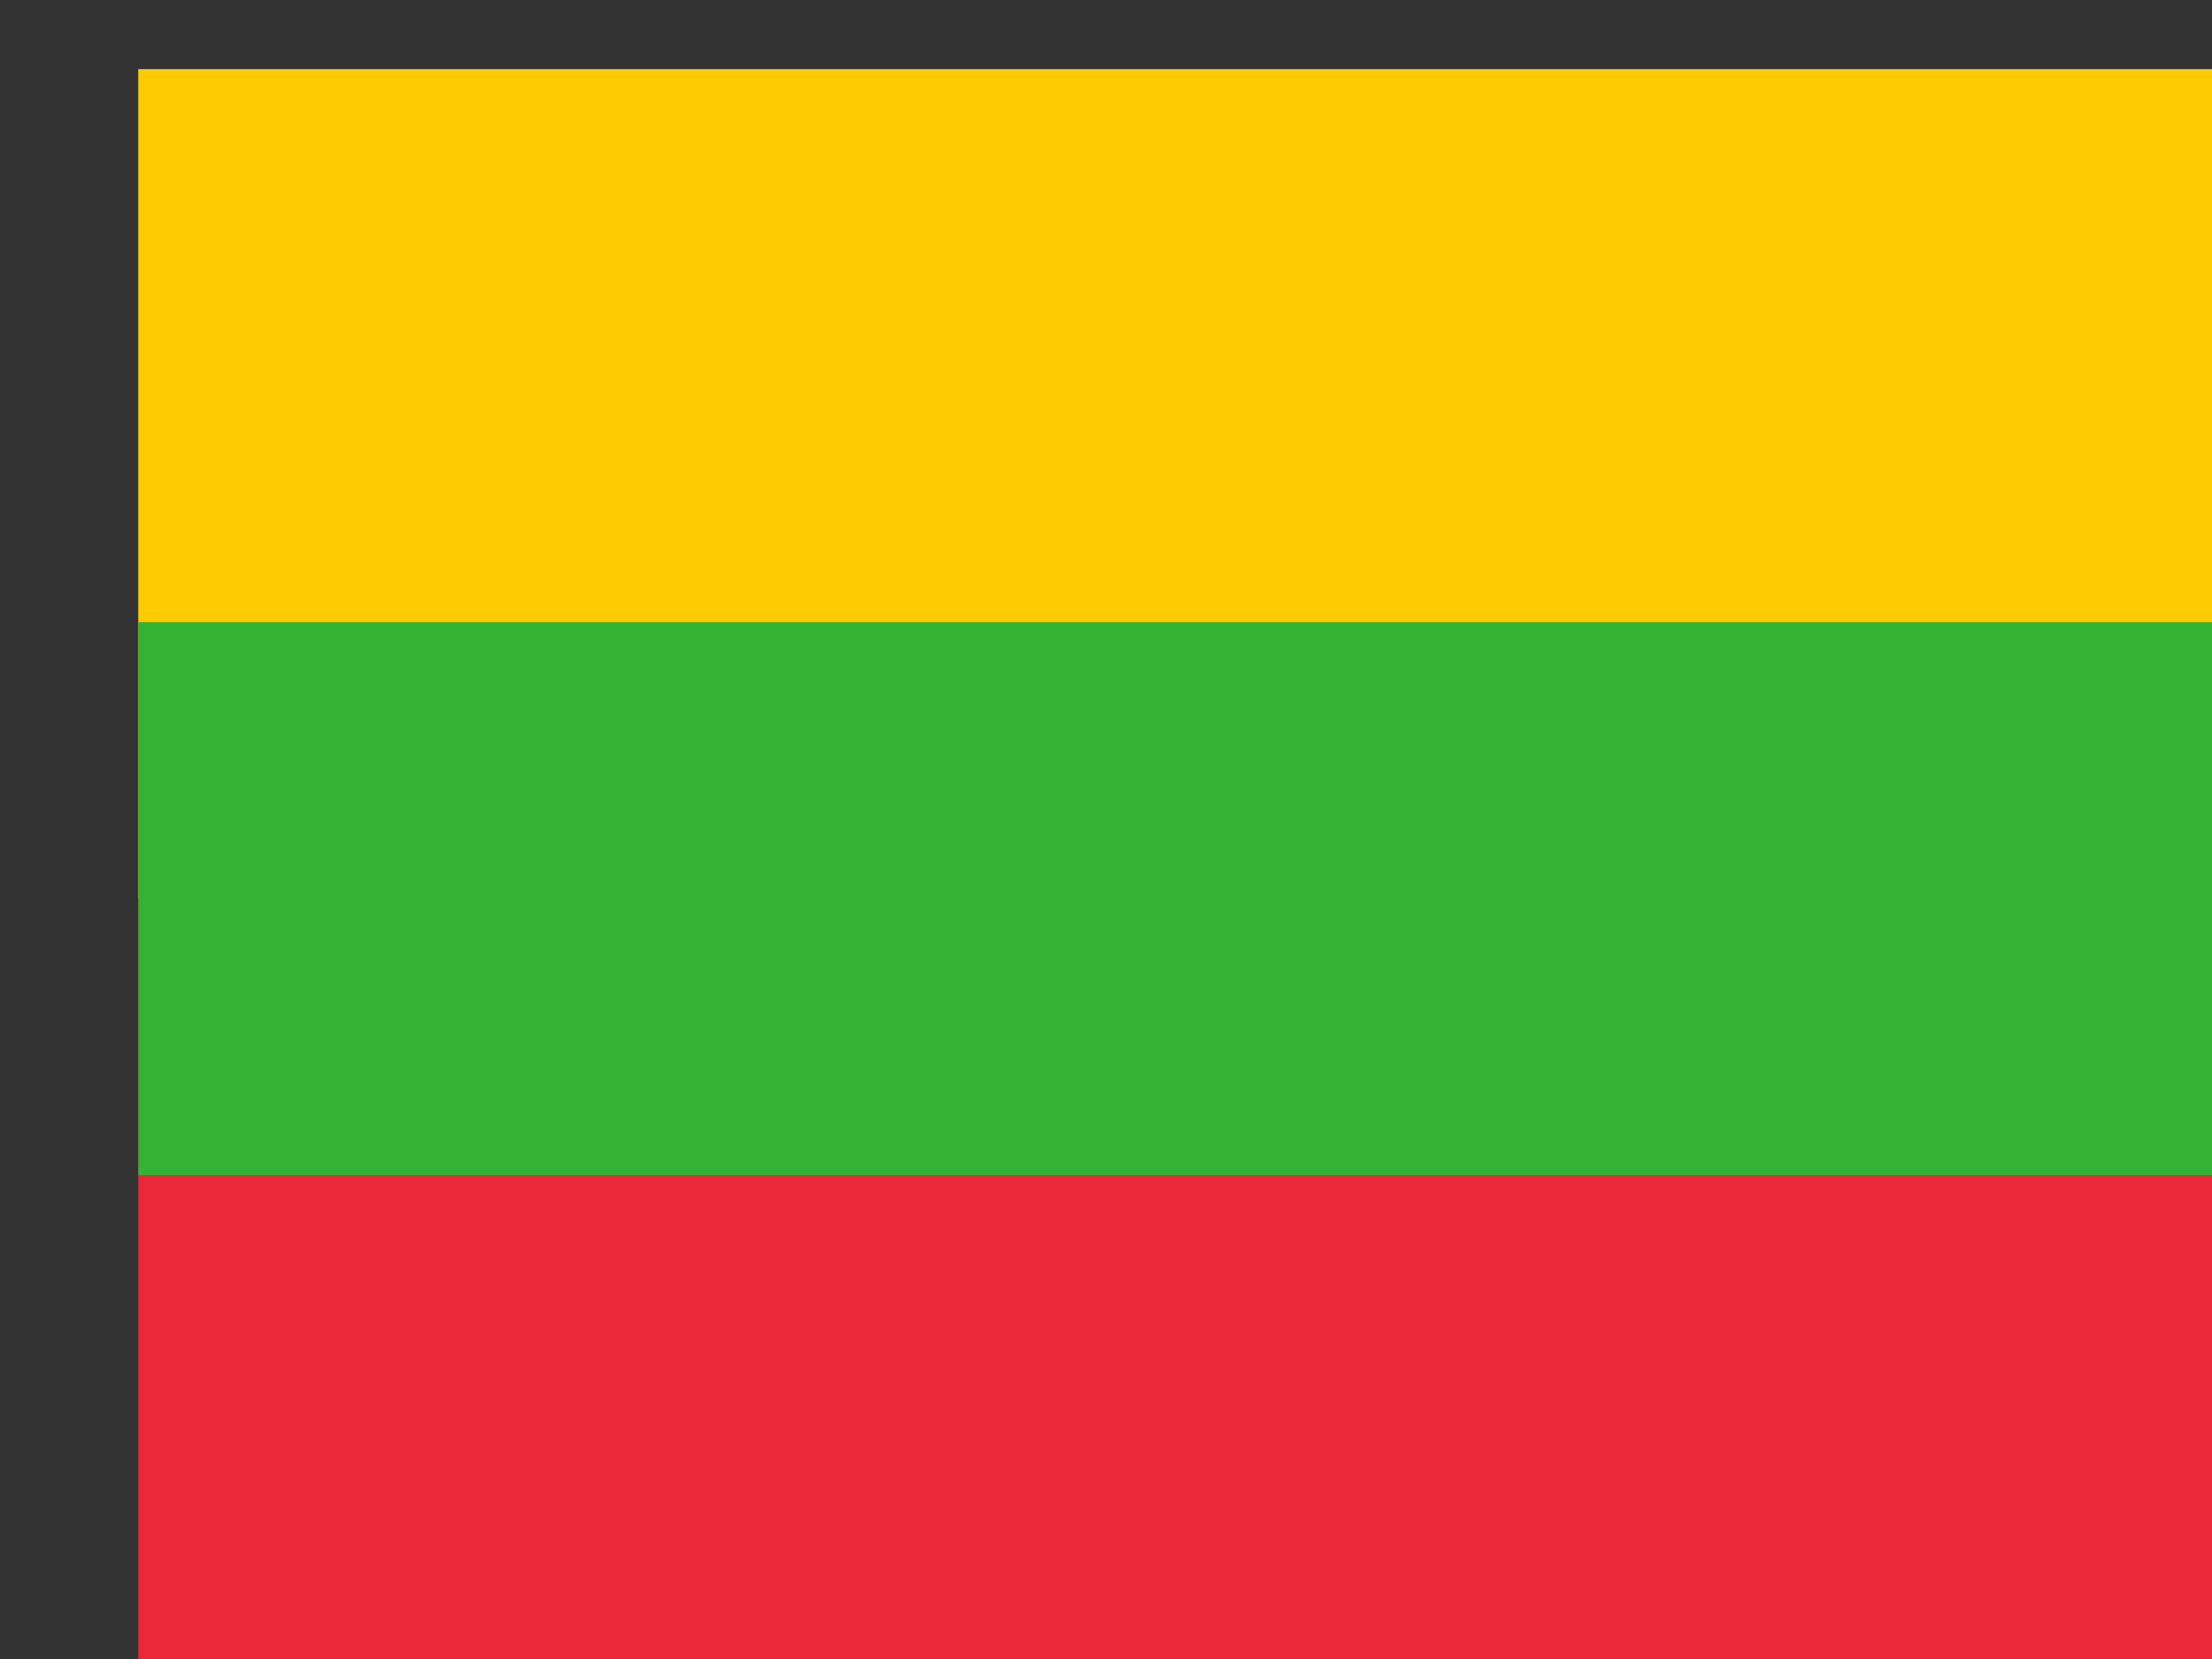<svg xmlns="http://www.w3.org/2000/svg" xmlns:xlink="http://www.w3.org/1999/xlink" width="640" height="480" viewBox="0 0 6.4 4.8"><rect x="0" y="0" width="6.4" height="4.8" fill="#333333" stroke="none"/><defs><clipPath id="b"><path d="M1-7h16V5H1z"/></clipPath><path id="a" fill="#fff" d="M0 0z" transform="scale(8.844)"/><g id="c"><use xlink:href="#a" width="18" height="12" transform="rotate(-144)"/><use xlink:href="#a" width="18" height="12" transform="rotate(-72)"/><use xlink:href="#a" width="18" height="12"/><use xlink:href="#a" width="18" height="12" transform="rotate(72)"/><use xlink:href="#a" width="18" height="12" transform="rotate(144)"/></g></defs><g clip-path="url(#b)" transform="matrix(.4 0 0 .4 0 3)"><path fill="#fecb00" d="M0-7h18v6H0z"/><path fill="#ea2839" d="M0-1h18v6H0z"/><path fill="#34b233" d="M0-3h18v4H0z"/><use xlink:href="#c" width="18" height="12" x="9" y="6.4" transform="translate(0 -7)"/></g></svg>